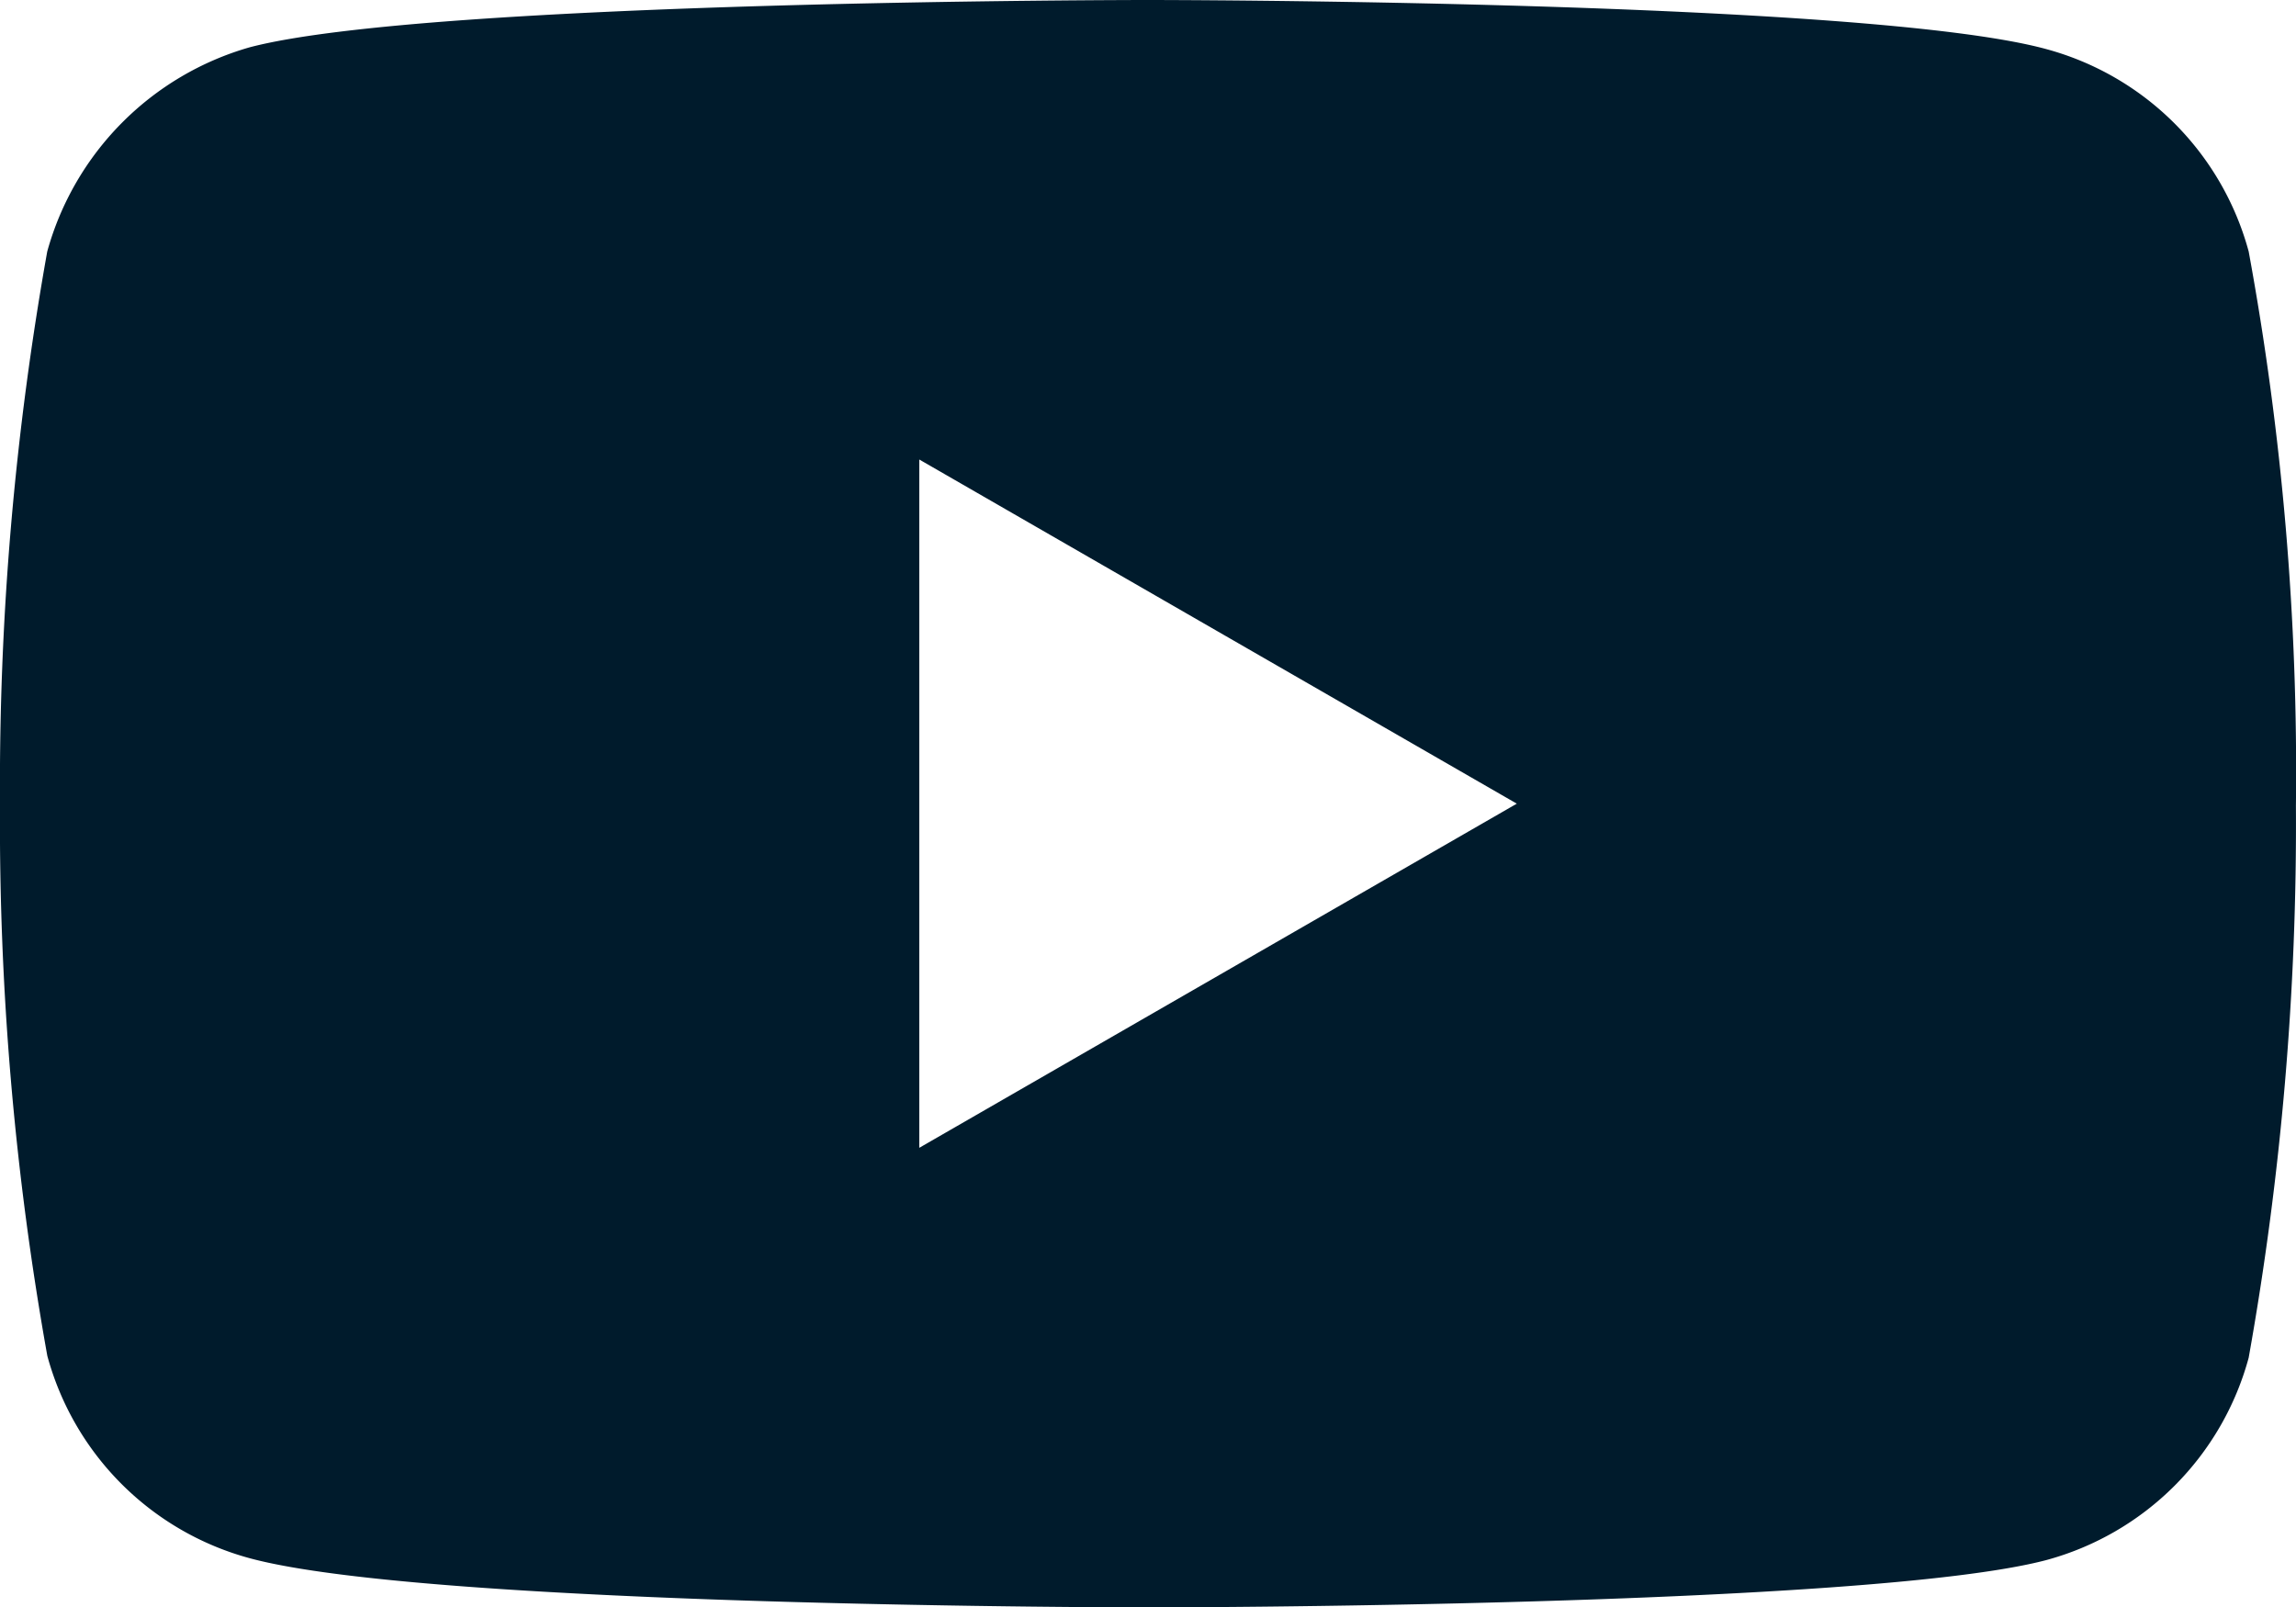 <svg xmlns="http://www.w3.org/2000/svg" width="30.471" height="21.335" viewBox="0 0 30.471 21.335">
  <defs>
    <style>
      .cls-1 {
        fill:#001B2C;
      }
    </style>
  </defs>
  <path id="youtube" class="cls-1" d="M29.843-2.744A3.817,3.817,0,0,0,27.158-5.43c-2.384-.652-11.923-.652-11.923-.652s-9.538,0-11.922.628A3.9,3.9,0,0,0,.627-2.744,40.224,40.224,0,0,0,0,4.585a40.076,40.076,0,0,0,.628,7.329A3.818,3.818,0,0,0,3.313,14.6c2.409.653,11.922.653,11.922.653s9.538,0,11.922-.628a3.818,3.818,0,0,0,2.686-2.686,40.237,40.237,0,0,0,.627-7.329A38.183,38.183,0,0,0,29.843-2.744ZM12.2,9.153V.017L20.13,4.585Zm0,0" transform="translate(0 6.082)"/>
</svg>
